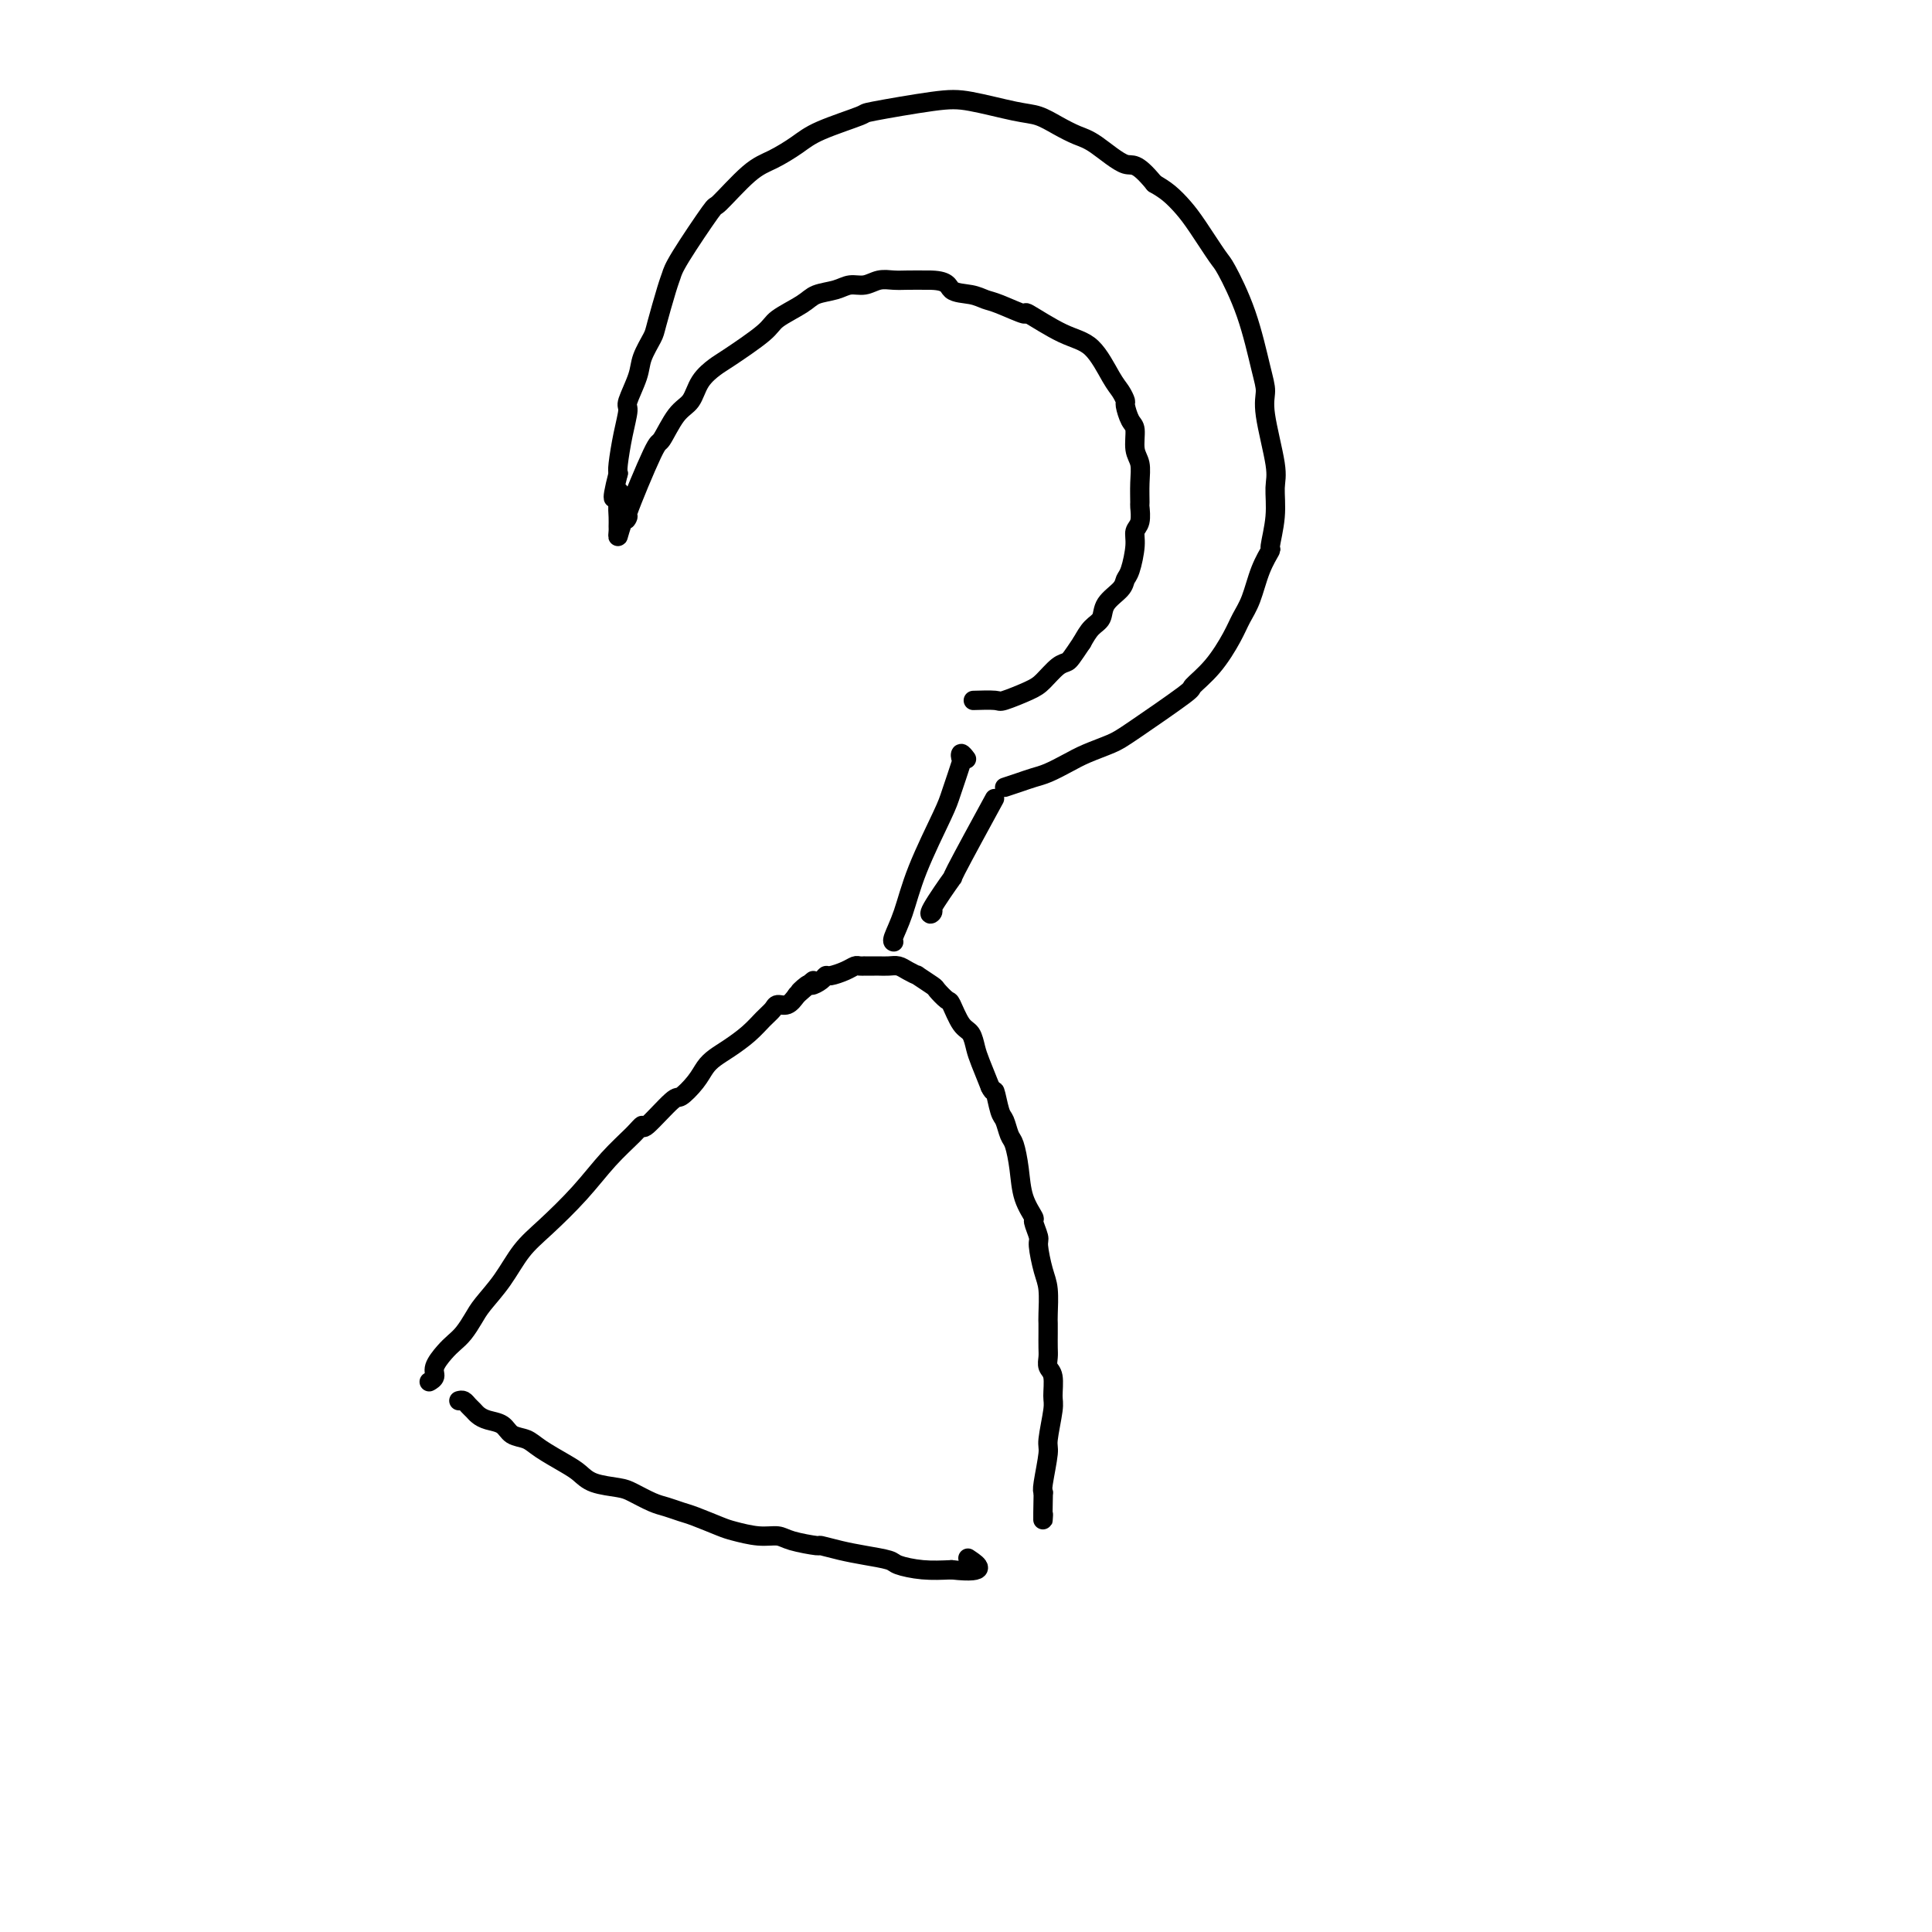 <svg viewBox='0 0 400 400' version='1.1' xmlns='http://www.w3.org/2000/svg' xmlns:xlink='http://www.w3.org/1999/xlink'><g fill='none' stroke='#000000' stroke-width='4' stroke-linecap='round' stroke-linejoin='round'><path d='M95,290c0.334,-0.089 0.669,-0.178 1,0c0.331,0.178 0.659,0.624 1,1c0.341,0.376 0.695,0.682 1,1c0.305,0.318 0.560,0.648 1,1c0.440,0.352 1.063,0.726 2,1c0.937,0.274 2.187,0.447 3,1c0.813,0.553 1.190,1.485 2,2c0.810,0.515 2.052,0.614 3,1c0.948,0.386 1.602,1.059 3,2c1.398,0.941 3.542,2.149 5,3c1.458,0.851 2.232,1.345 3,2c0.768,0.655 1.531,1.471 3,2c1.469,0.529 3.643,0.772 5,1c1.357,0.228 1.897,0.441 3,1c1.103,0.559 2.768,1.463 4,2c1.232,0.537 2.032,0.707 3,1c0.968,0.293 2.103,0.709 3,1c0.897,0.291 1.556,0.455 3,1c1.444,0.545 3.671,1.469 5,2c1.329,0.531 1.758,0.668 3,1c1.242,0.332 3.296,0.859 5,1c1.704,0.141 3.056,-0.103 4,0c0.944,0.103 1.479,0.552 3,1c1.521,0.448 4.029,0.894 5,1c0.971,0.106 0.404,-0.126 1,0c0.596,0.126 2.356,0.612 4,1c1.644,0.388 3.173,0.679 5,1c1.827,0.321 3.954,0.674 5,1c1.046,0.326 1.012,0.626 2,1c0.988,0.374 2.996,0.821 5,1c2.004,0.179 4.002,0.089 6,0'/><path d='M197,325c8.333,0.940 5.167,-1.208 4,-2c-1.167,-0.792 -0.333,-0.226 0,0c0.333,0.226 0.167,0.113 0,0'/><path d='M89,286c-0.126,0.073 -0.252,0.147 0,0c0.252,-0.147 0.882,-0.514 1,-1c0.118,-0.486 -0.277,-1.092 0,-2c0.277,-0.908 1.227,-2.118 2,-3c0.773,-0.882 1.368,-1.437 2,-2c0.632,-0.563 1.302,-1.133 2,-2c0.698,-0.867 1.426,-2.032 2,-3c0.574,-0.968 0.995,-1.740 2,-3c1.005,-1.260 2.595,-3.007 4,-5c1.405,-1.993 2.624,-4.231 4,-6c1.376,-1.769 2.909,-3.067 5,-5c2.091,-1.933 4.742,-4.499 7,-7c2.258,-2.501 4.125,-4.937 6,-7c1.875,-2.063 3.757,-3.752 5,-5c1.243,-1.248 1.845,-2.056 2,-2c0.155,0.056 -0.138,0.976 1,0c1.138,-0.976 3.708,-3.847 5,-5c1.292,-1.153 1.307,-0.587 2,-1c0.693,-0.413 2.065,-1.804 3,-3c0.935,-1.196 1.433,-2.197 2,-3c0.567,-0.803 1.202,-1.409 2,-2c0.798,-0.591 1.757,-1.168 3,-2c1.243,-0.832 2.770,-1.920 4,-3c1.230,-1.080 2.164,-2.151 3,-3c0.836,-0.849 1.575,-1.475 2,-2c0.425,-0.525 0.538,-0.949 1,-1c0.462,-0.051 1.275,0.271 2,0c0.725,-0.271 1.363,-1.136 2,-2'/><path d='M165,206c6.208,-5.422 2.227,-1.979 1,-1c-1.227,0.979 0.299,-0.508 1,-1c0.701,-0.492 0.575,0.009 1,0c0.425,-0.009 1.399,-0.528 2,-1c0.601,-0.472 0.829,-0.897 1,-1c0.171,-0.103 0.285,0.116 1,0c0.715,-0.116 2.032,-0.567 3,-1c0.968,-0.433 1.587,-0.848 2,-1c0.413,-0.152 0.621,-0.041 1,0c0.379,0.041 0.931,0.011 1,0c0.069,-0.011 -0.343,-0.004 0,0c0.343,0.004 1.442,0.004 2,0c0.558,-0.004 0.574,-0.011 1,0c0.426,0.011 1.260,0.039 2,0c0.740,-0.039 1.386,-0.147 2,0c0.614,0.147 1.196,0.549 2,1c0.804,0.451 1.830,0.951 2,1c0.170,0.049 -0.516,-0.355 0,0c0.516,0.355 2.235,1.468 3,2c0.765,0.532 0.576,0.484 1,1c0.424,0.516 1.462,1.598 2,2c0.538,0.402 0.577,0.126 1,1c0.423,0.874 1.229,2.900 2,4c0.771,1.100 1.506,1.274 2,2c0.494,0.726 0.749,2.003 1,3c0.251,0.997 0.500,1.713 1,3c0.500,1.287 1.250,3.143 2,5'/><path d='M205,225c0.797,1.706 0.791,0.471 1,1c0.209,0.529 0.634,2.821 1,4c0.366,1.179 0.674,1.245 1,2c0.326,0.755 0.670,2.199 1,3c0.330,0.801 0.648,0.958 1,2c0.352,1.042 0.739,2.969 1,5c0.261,2.031 0.395,4.165 1,6c0.605,1.835 1.682,3.369 2,4c0.318,0.631 -0.121,0.358 0,1c0.121,0.642 0.803,2.200 1,3c0.197,0.800 -0.091,0.844 0,2c0.091,1.156 0.560,3.425 1,5c0.440,1.575 0.850,2.456 1,4c0.150,1.544 0.041,3.750 0,5c-0.041,1.250 -0.012,1.543 0,2c0.012,0.457 0.007,1.079 0,2c-0.007,0.921 -0.016,2.141 0,3c0.016,0.859 0.058,1.356 0,2c-0.058,0.644 -0.216,1.433 0,2c0.216,0.567 0.805,0.910 1,2c0.195,1.090 -0.004,2.926 0,4c0.004,1.074 0.211,1.387 0,3c-0.211,1.613 -0.840,4.525 -1,6c-0.160,1.475 0.149,1.512 0,3c-0.149,1.488 -0.757,4.425 -1,6c-0.243,1.575 -0.122,1.787 0,2'/><path d='M216,309c-0.156,7.644 -0.044,5.756 0,5c0.044,-0.756 0.022,-0.378 0,0'/><path d='M185,195c-0.012,-0.003 -0.025,-0.007 0,0c0.025,0.007 0.087,0.024 0,0c-0.087,-0.024 -0.323,-0.089 0,-1c0.323,-0.911 1.204,-2.669 2,-5c0.796,-2.331 1.506,-5.236 3,-9c1.494,-3.764 3.772,-8.386 5,-11c1.228,-2.614 1.404,-3.218 2,-5c0.596,-1.782 1.610,-4.740 2,-6c0.390,-1.260 0.156,-0.822 0,-1c-0.156,-0.178 -0.234,-0.971 0,-1c0.234,-0.029 0.781,0.706 1,1c0.219,0.294 0.109,0.147 0,0'/><path d='M193,188c0.128,0.342 0.256,0.685 0,1c-0.256,0.315 -0.897,0.604 0,-1c0.897,-1.604 3.333,-5.100 4,-6c0.667,-0.900 -0.436,0.796 1,-2c1.436,-2.796 5.410,-10.085 7,-13c1.590,-2.915 0.795,-1.458 0,0'/><path d='M208,163c0.993,-0.327 1.986,-0.654 3,-1c1.014,-0.346 2.050,-0.712 3,-1c0.950,-0.288 1.815,-0.498 3,-1c1.185,-0.502 2.690,-1.294 4,-2c1.310,-0.706 2.425,-1.325 4,-2c1.575,-0.675 3.610,-1.406 5,-2c1.390,-0.594 2.133,-1.050 5,-3c2.867,-1.950 7.856,-5.393 10,-7c2.144,-1.607 1.442,-1.379 2,-2c0.558,-0.621 2.375,-2.090 4,-4c1.625,-1.910 3.056,-4.261 4,-6c0.944,-1.739 1.401,-2.868 2,-4c0.599,-1.132 1.341,-2.268 2,-4c0.659,-1.732 1.234,-4.060 2,-6c0.766,-1.940 1.724,-3.493 2,-4c0.276,-0.507 -0.130,0.031 0,-1c0.130,-1.031 0.795,-3.630 1,-6c0.205,-2.370 -0.052,-4.512 0,-6c0.052,-1.488 0.413,-2.323 0,-5c-0.413,-2.677 -1.599,-7.197 -2,-10c-0.401,-2.803 -0.017,-3.888 0,-5c0.017,-1.112 -0.334,-2.251 -1,-5c-0.666,-2.749 -1.648,-7.110 -3,-11c-1.352,-3.890 -3.075,-7.311 -4,-9c-0.925,-1.689 -1.052,-1.646 -2,-3c-0.948,-1.354 -2.718,-4.105 -4,-6c-1.282,-1.895 -2.076,-2.933 -3,-4c-0.924,-1.067 -1.978,-2.162 -3,-3c-1.022,-0.838 -2.011,-1.419 -3,-2'/><path d='M239,38c-3.986,-4.866 -4.449,-3.531 -6,-4c-1.551,-0.469 -4.188,-2.740 -6,-4c-1.812,-1.260 -2.798,-1.507 -4,-2c-1.202,-0.493 -2.620,-1.230 -4,-2c-1.380,-0.770 -2.722,-1.572 -4,-2c-1.278,-0.428 -2.493,-0.481 -5,-1c-2.507,-0.519 -6.306,-1.503 -9,-2c-2.694,-0.497 -4.284,-0.506 -8,0c-3.716,0.506 -9.557,1.529 -12,2c-2.443,0.471 -1.487,0.390 -3,1c-1.513,0.610 -5.496,1.909 -8,3c-2.504,1.091 -3.531,1.973 -5,3c-1.469,1.027 -3.381,2.200 -5,3c-1.619,0.800 -2.945,1.226 -5,3c-2.055,1.774 -4.840,4.897 -6,6c-1.160,1.103 -0.696,0.187 -2,2c-1.304,1.813 -4.376,6.357 -6,9c-1.624,2.643 -1.801,3.386 -2,4c-0.199,0.614 -0.419,1.099 -1,3c-0.581,1.901 -1.522,5.217 -2,7c-0.478,1.783 -0.491,2.033 -1,3c-0.509,0.967 -1.512,2.651 -2,4c-0.488,1.349 -0.460,2.365 -1,4c-0.540,1.635 -1.647,3.891 -2,5c-0.353,1.109 0.050,1.070 0,2c-0.050,0.930 -0.552,2.827 -1,5c-0.448,2.173 -0.842,4.621 -1,6c-0.158,1.379 -0.079,1.690 0,2'/><path d='M128,98c-2.011,7.787 -0.539,4.754 0,4c0.539,-0.754 0.144,0.771 0,2c-0.144,1.229 -0.036,2.162 0,3c0.036,0.838 0.001,1.581 0,2c-0.001,0.419 0.034,0.512 0,1c-0.034,0.488 -0.135,1.369 0,1c0.135,-0.369 0.507,-1.989 1,-3c0.493,-1.011 1.107,-1.412 1,-1c-0.107,0.412 -0.937,1.637 0,-1c0.937,-2.637 3.639,-9.136 5,-12c1.361,-2.864 1.380,-2.095 2,-3c0.620,-0.905 1.841,-3.485 3,-5c1.159,-1.515 2.254,-1.963 3,-3c0.746,-1.037 1.141,-2.661 2,-4c0.859,-1.339 2.180,-2.393 3,-3c0.820,-0.607 1.138,-0.768 3,-2c1.862,-1.232 5.268,-3.534 7,-5c1.732,-1.466 1.790,-2.096 3,-3c1.210,-0.904 3.573,-2.084 5,-3c1.427,-0.916 1.918,-1.570 3,-2c1.082,-0.430 2.754,-0.637 4,-1c1.246,-0.363 2.065,-0.882 3,-1c0.935,-0.118 1.985,0.164 3,0c1.015,-0.164 1.994,-0.776 3,-1c1.006,-0.224 2.040,-0.060 3,0c0.960,0.060 1.846,0.017 3,0c1.154,-0.017 2.577,-0.009 4,0'/><path d='M192,58c4.490,-0.057 4.213,1.300 5,2c0.787,0.700 2.636,0.744 4,1c1.364,0.256 2.243,0.723 3,1c0.757,0.277 1.391,0.364 3,1c1.609,0.636 4.192,1.823 5,2c0.808,0.177 -0.159,-0.655 1,0c1.159,0.655 4.444,2.796 7,4c2.556,1.204 4.383,1.473 6,3c1.617,1.527 3.024,4.314 4,6c0.976,1.686 1.519,2.270 2,3c0.481,0.730 0.898,1.606 1,2c0.102,0.394 -0.113,0.306 0,1c0.113,0.694 0.552,2.169 1,3c0.448,0.831 0.905,1.018 1,2c0.095,0.982 -0.171,2.758 0,4c0.171,1.242 0.779,1.950 1,3c0.221,1.050 0.055,2.441 0,4c-0.055,1.559 0.000,3.286 0,4c-0.000,0.714 -0.055,0.415 0,1c0.055,0.585 0.222,2.054 0,3c-0.222,0.946 -0.831,1.369 -1,2c-0.169,0.631 0.102,1.470 0,3c-0.102,1.530 -0.576,3.751 -1,5c-0.424,1.249 -0.799,1.527 -1,2c-0.201,0.473 -0.228,1.141 -1,2c-0.772,0.859 -2.289,1.911 -3,3c-0.711,1.089 -0.614,2.216 -1,3c-0.386,0.784 -1.253,1.224 -2,2c-0.747,0.776 -1.373,1.888 -2,3'/><path d='M224,133c-2.146,3.208 -2.512,3.729 -3,4c-0.488,0.271 -1.097,0.293 -2,1c-0.903,0.707 -2.099,2.098 -3,3c-0.901,0.902 -1.507,1.313 -3,2c-1.493,0.687 -3.875,1.648 -5,2c-1.125,0.352 -0.995,0.095 -2,0c-1.005,-0.095 -3.144,-0.027 -4,0c-0.856,0.027 -0.428,0.014 0,0'/></g>
</svg>